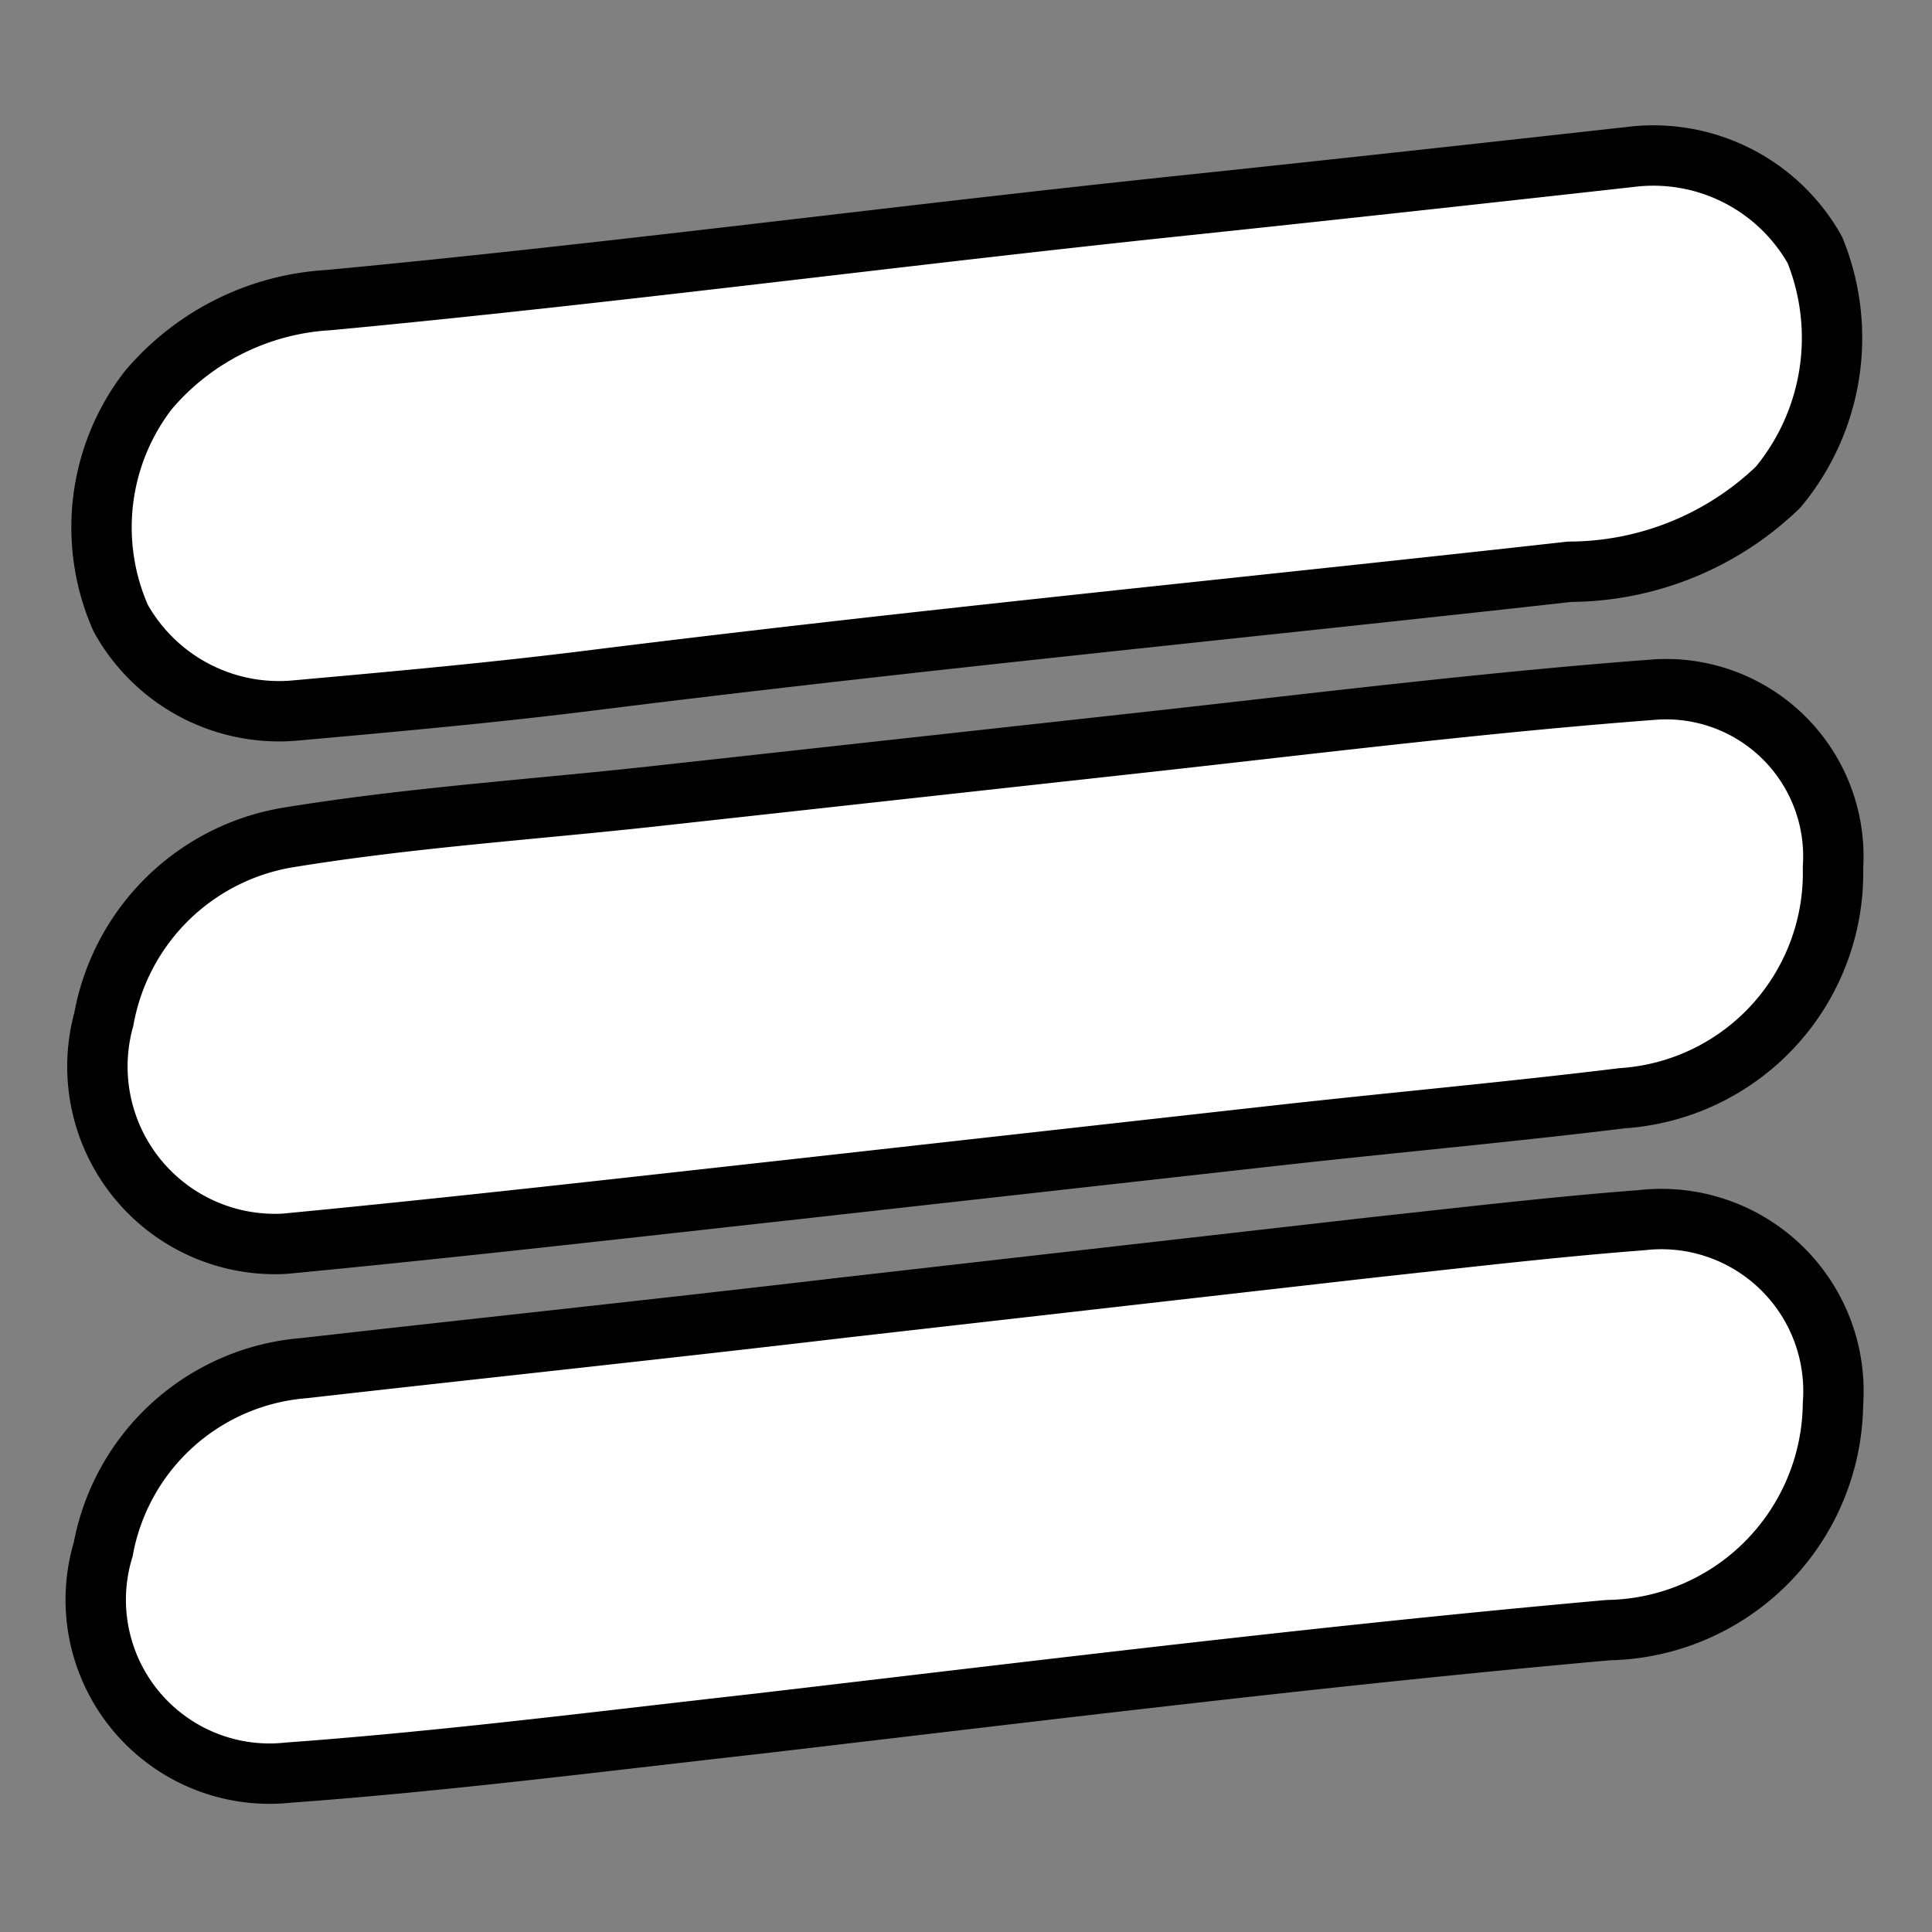 <svg id="Capa_1" data-name="Capa 1" xmlns="http://www.w3.org/2000/svg" viewBox="0 0 32 32"><rect x="0" y="0" width="32" height="32" fill="#808080" stroke="none"/><defs><style>.cls-1{fill:#fff;stroke:#000;stroke-miterlimit:10;}</style></defs><path class="cls-1" d="M30.36,23.25A3.79,3.79,0,0,1,26.64,27c-4.71.42-9.39,1-14.09,1.55-2.59.29-5.17.62-7.77.81a2.88,2.88,0,0,1-3.07-3.7,3.68,3.68,0,0,1,3.33-3c3-.34,5.94-.65,8.91-1l8.79-1c1.48-.16,3-.34,4.45-.45A2.85,2.85,0,0,1,30.36,23.25Z"/><path class="cls-1" d="M27,2.6a3.07,3.07,0,0,1,3.06,1.54,3.87,3.87,0,0,1-.61,3.93A5,5,0,0,1,26,9.47c-5.38.6-10.76,1.12-16.13,1.79-1.66.21-3.33.36-5,.51A3,3,0,0,1,2,10.24a3.72,3.72,0,0,1,.45-3.77,4.23,4.23,0,0,1,3-1.5c4.68-.44,9.34-1.06,14-1.55C21.93,3.16,24.48,2.88,27,2.6Z"/><path class="cls-1" d="M30.36,14.37a3.74,3.74,0,0,1-3.49,3.82c-1.88.23-3.77.4-5.66.61l-8.06.9c-2.81.31-5.61.63-8.43.9a2.94,2.94,0,0,1-3-3.72,3.72,3.72,0,0,1,3-3c2.05-.34,4.12-.47,6.19-.7L19,12.29c2.81-.31,5.62-.66,8.43-.87A2.77,2.77,0,0,1,30.36,14.37Z"/></svg>